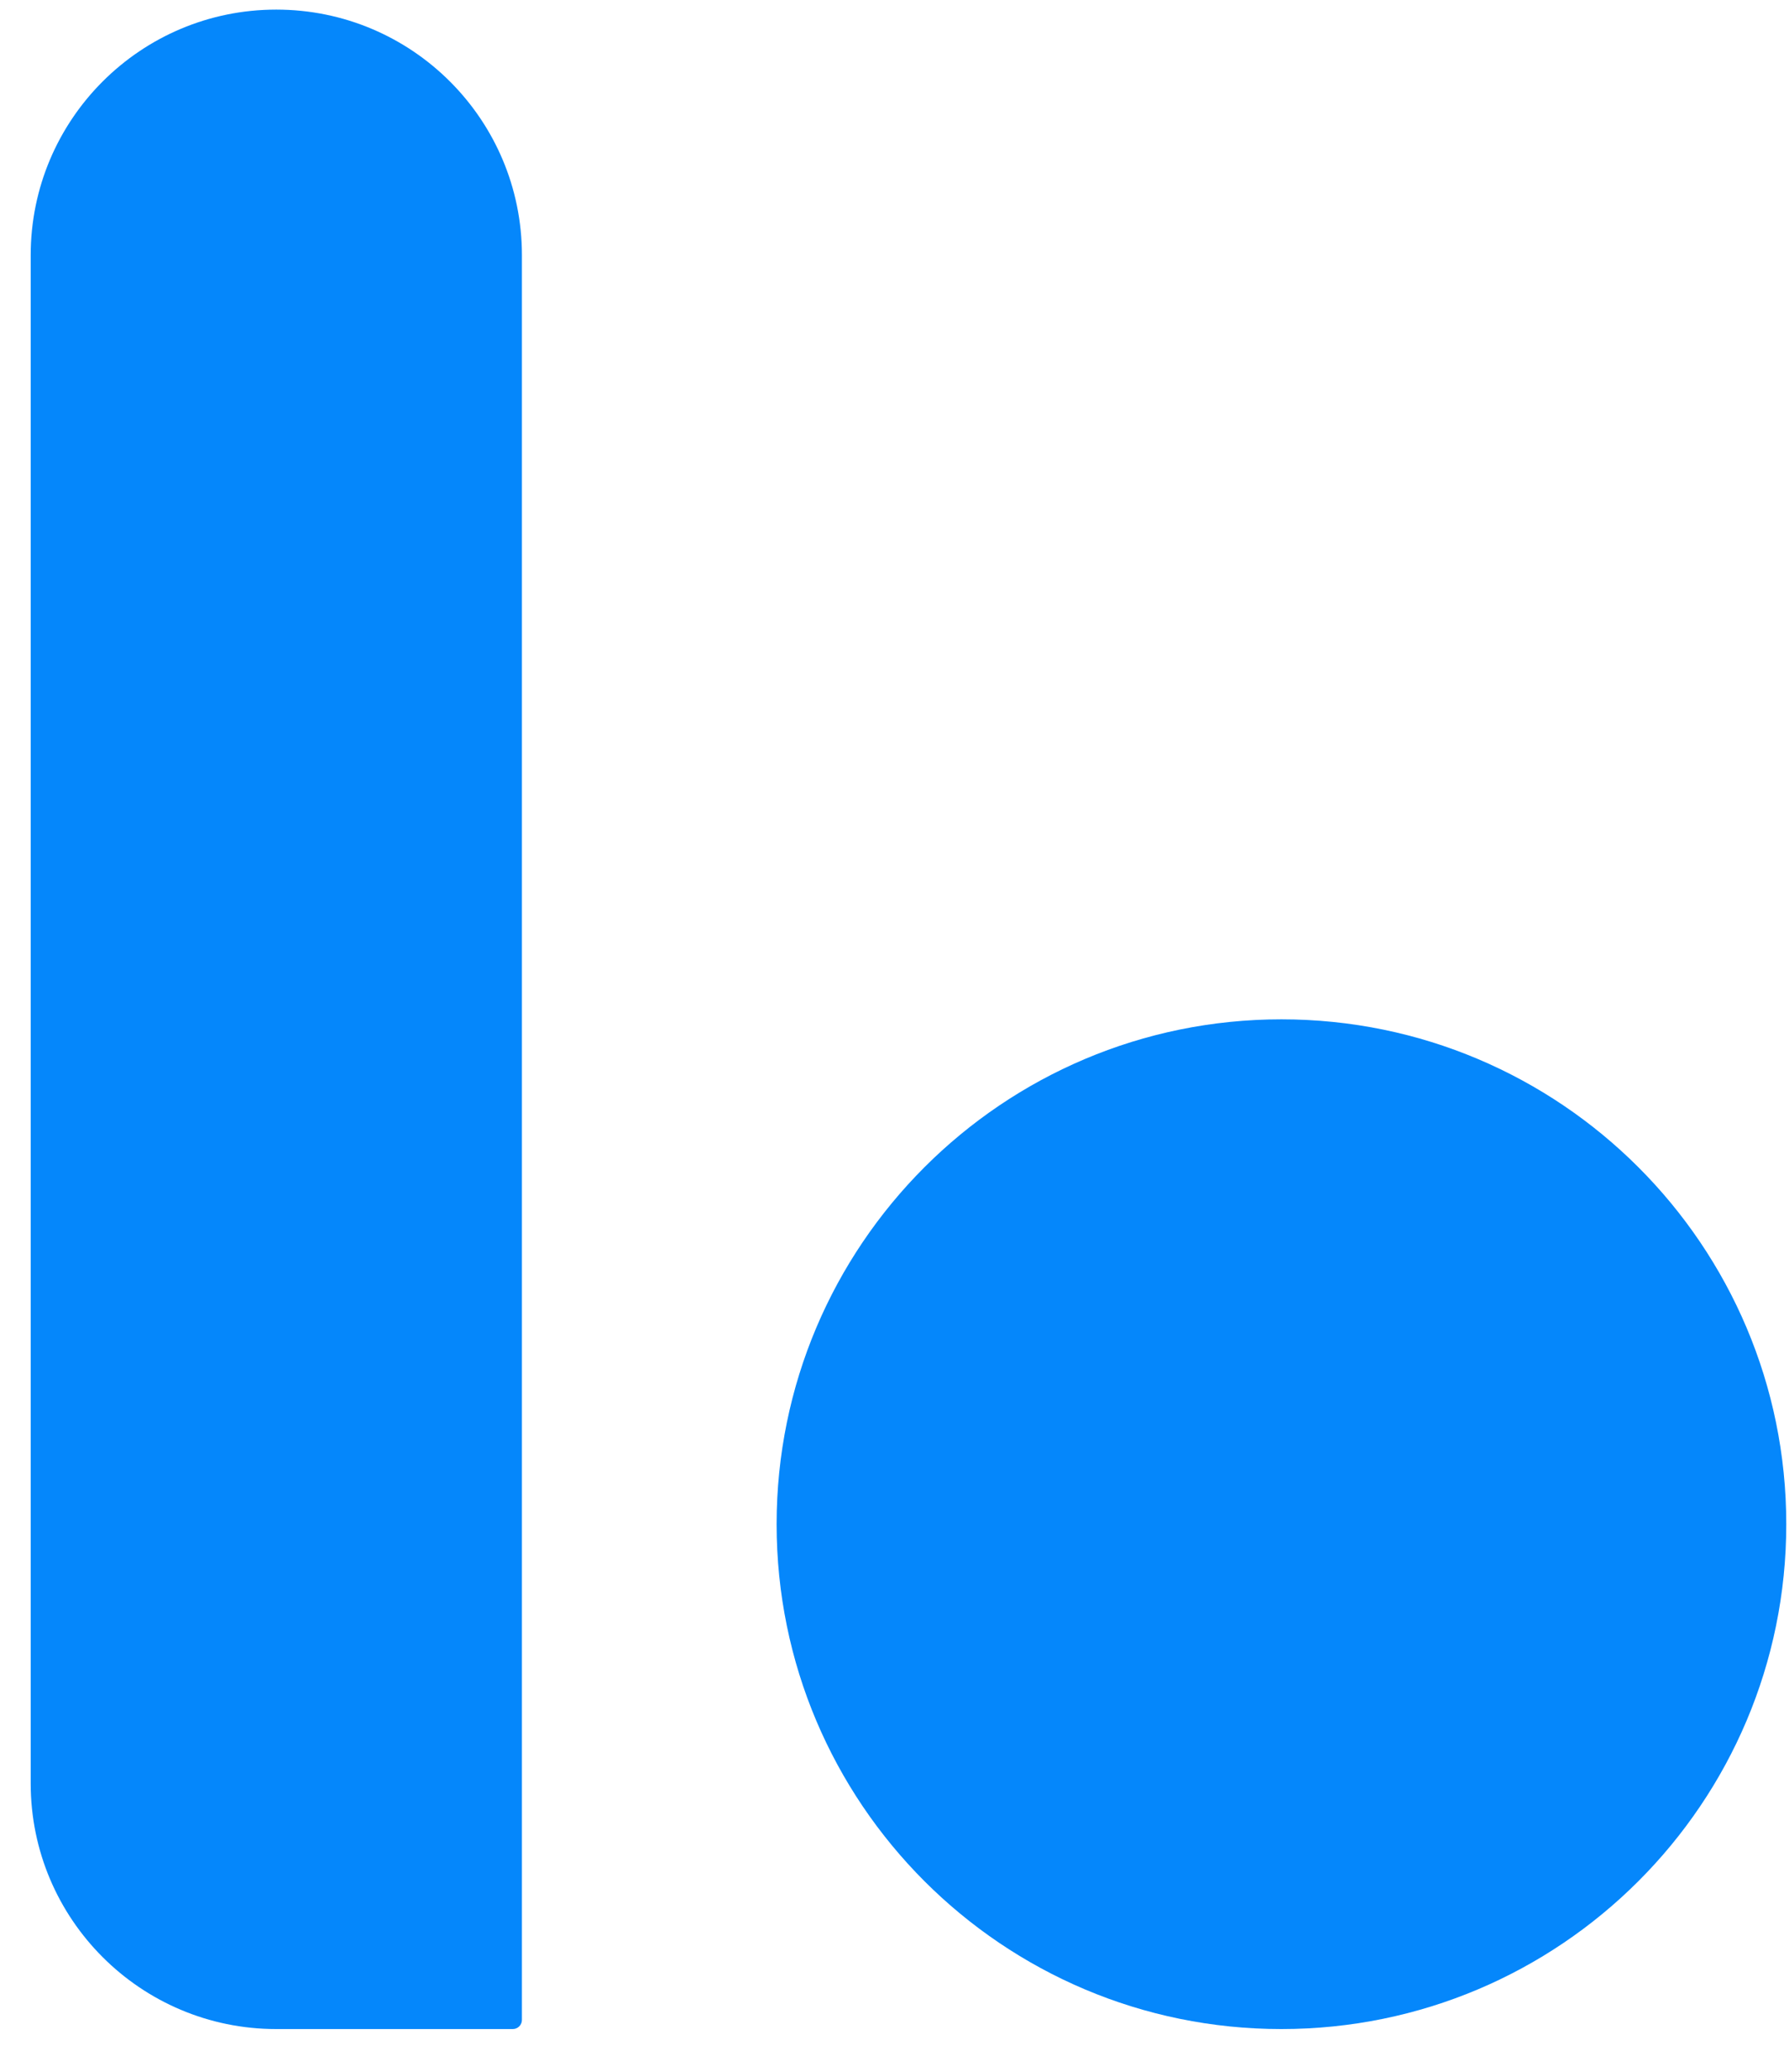 <svg xmlns="http://www.w3.org/2000/svg" width="19" height="22" viewBox="0 0 19 22" fill="none">
  <path d="M0.326 2.71C0.326 1.269 1.494 0.102 2.934 0.102C4.375 0.102 5.543 1.269 5.543 2.71V21.449C5.543 21.503 5.499 21.546 5.446 21.546H2.934C1.494 21.546 0.326 20.378 0.326 18.938V2.71Z" fill="#0587FB"/>
  <path d="M13.609 21.546C16.57 21.546 18.971 19.146 18.971 16.185C18.971 13.225 16.57 10.824 13.609 10.824C10.648 10.824 8.248 13.225 8.248 16.185C8.248 19.146 10.648 21.546 13.609 21.546Z" fill="#0587FB"/>
</svg>
